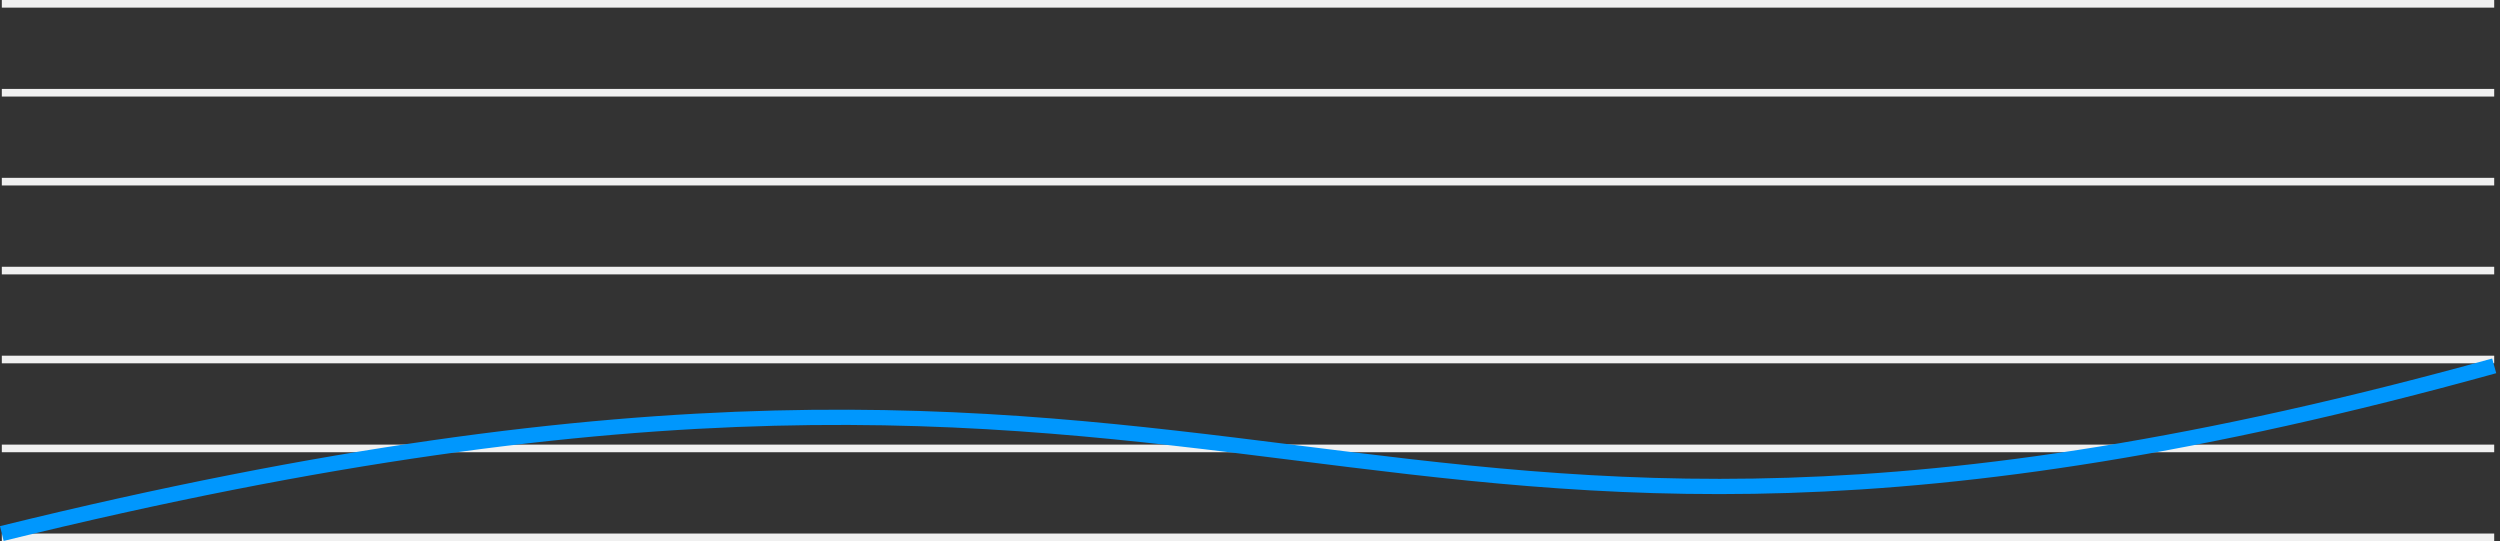 <svg xmlns="http://www.w3.org/2000/svg" width="328" height="71" fill="none" viewBox="0 0 328 71">
    <rect x="0" y="0" width="328" height="71" fill="#333333" stroke="none"/>
    <path stroke="#F0F0F0" d="M.239 70.5L327.239 70.5M.239 58.833L327.239 58.833M.239 47.167L327.239 47.167M.239 35.5L327.239 35.5M.239 23.833L327.239 23.833M.239 12.167L327.239 12.167M.239.5L327.239.5"/>
    <path stroke="#0097FD" stroke-width="2" d="M.239 70c170.976-42.09 171.626 21.046 327-22"/>
</svg>
